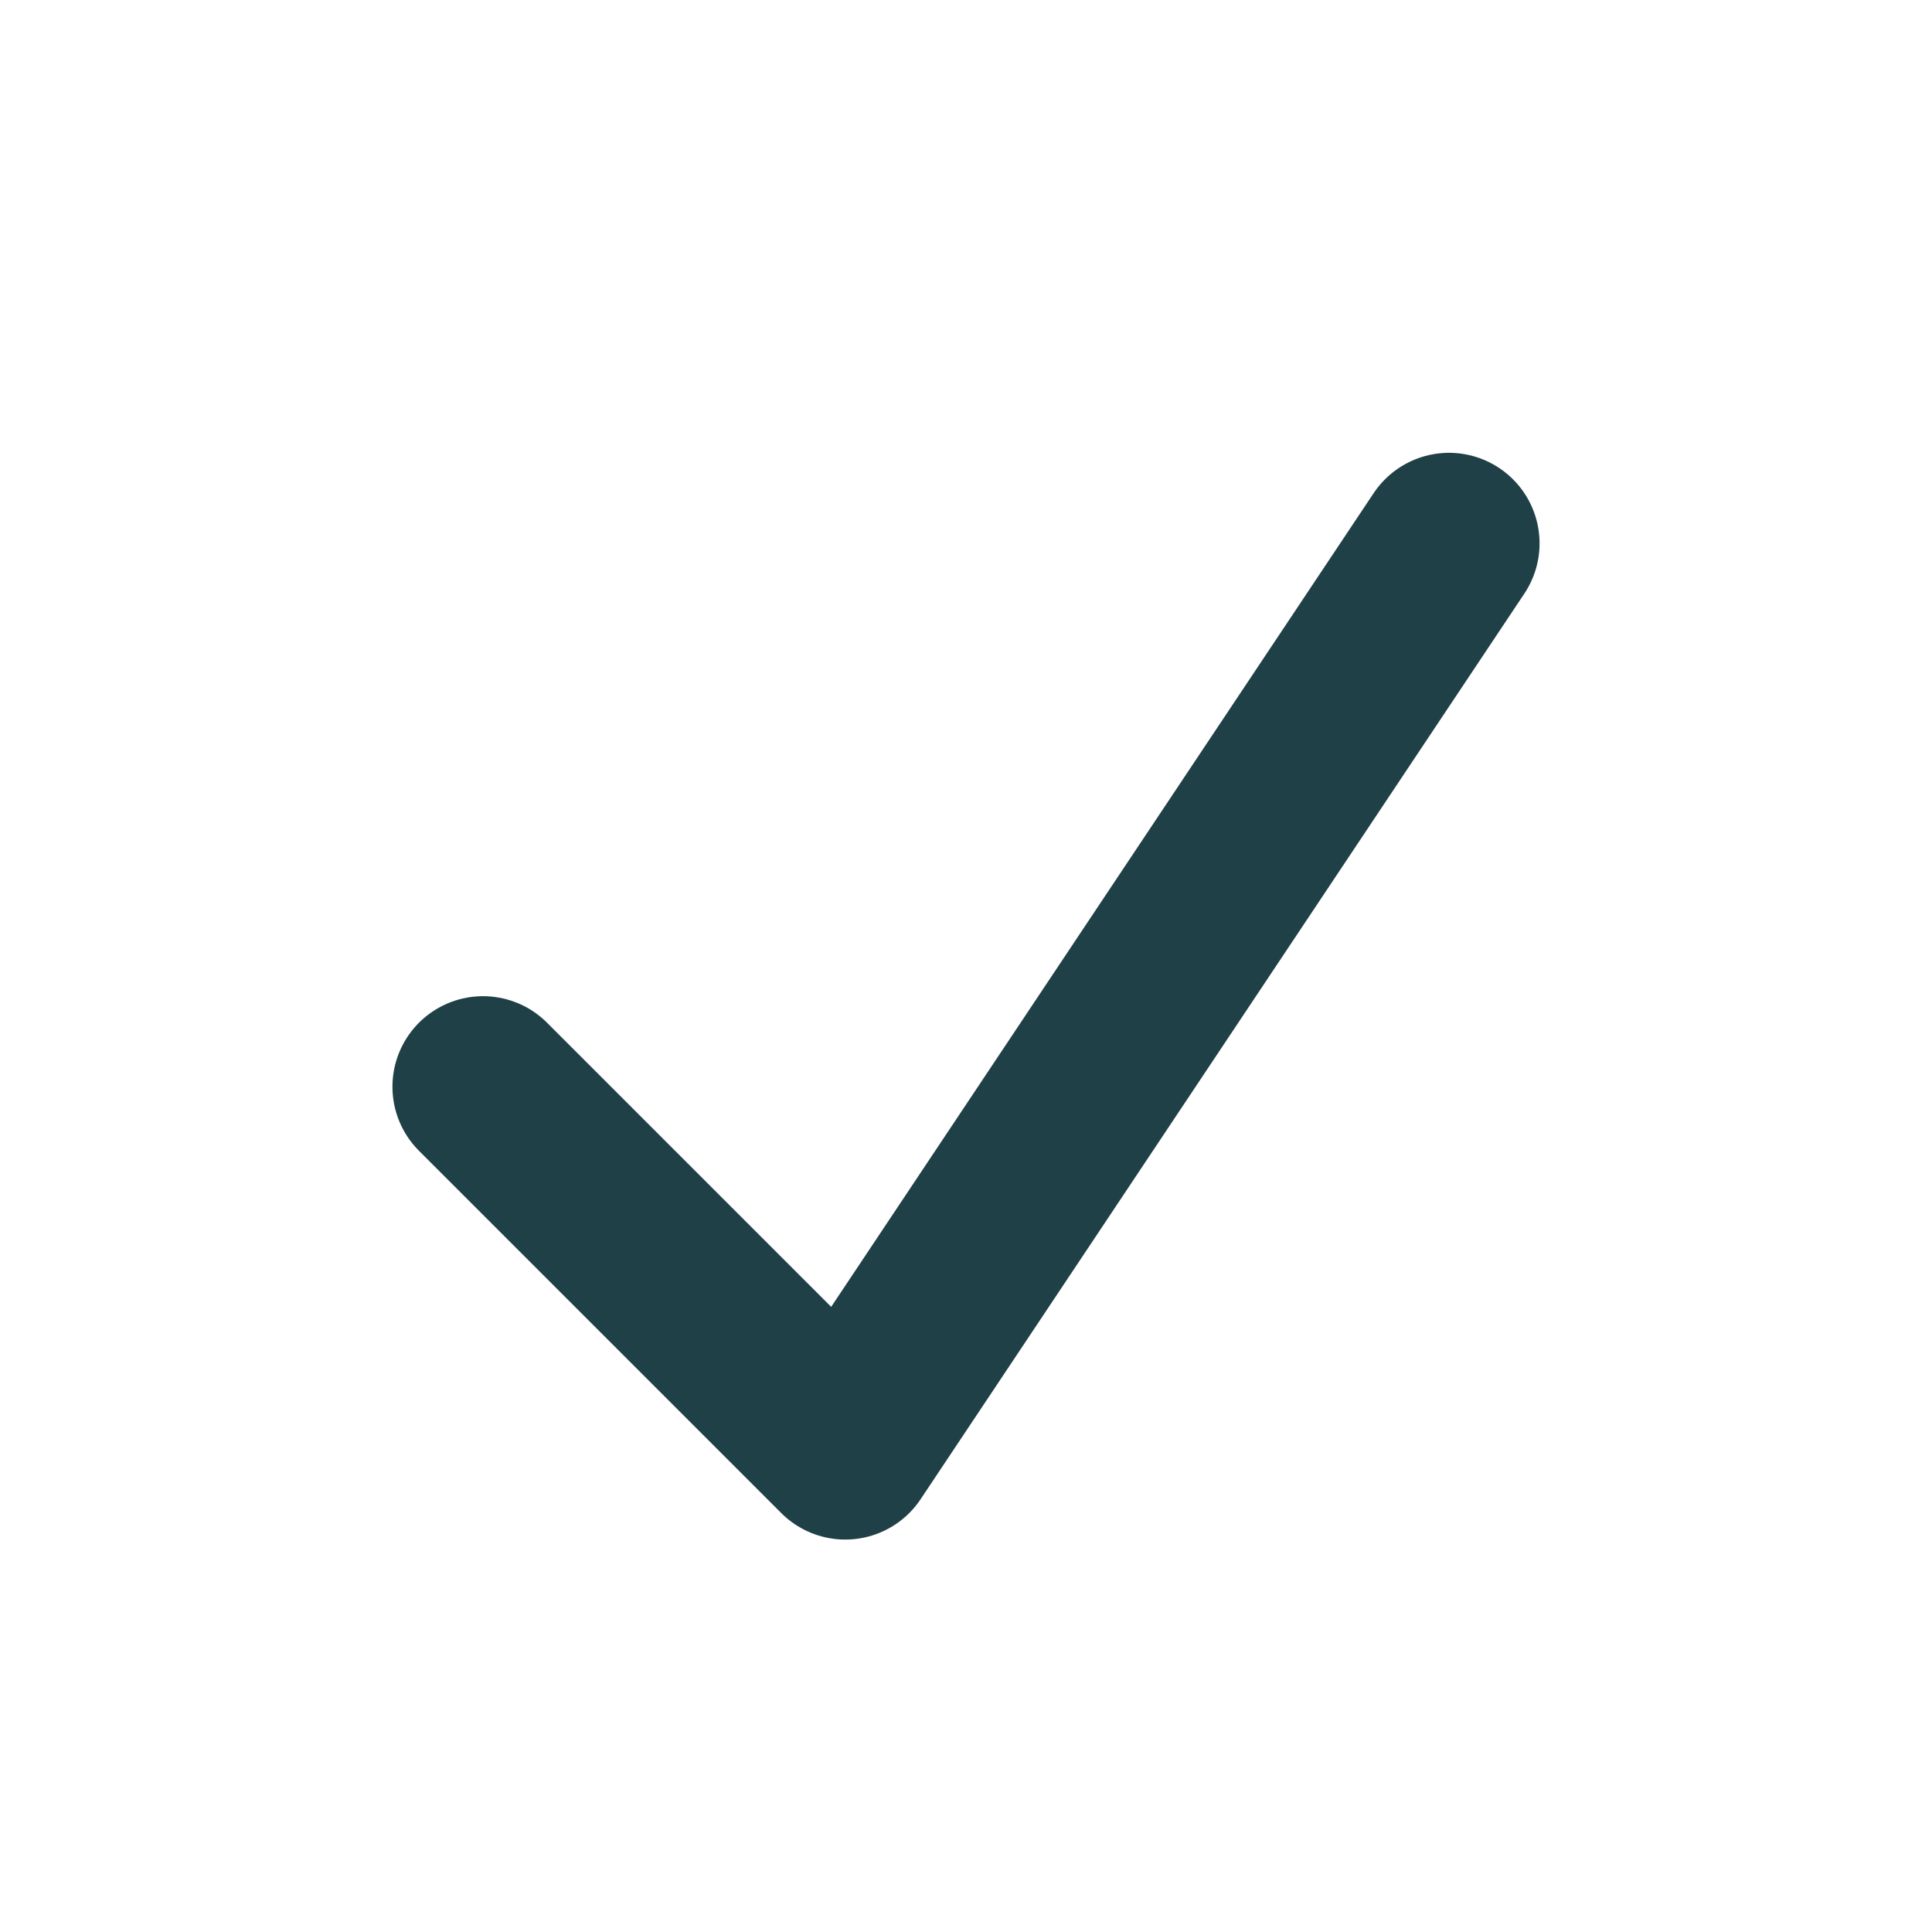 <?xml version="1.0" encoding="UTF-8"?>
<svg xmlns="http://www.w3.org/2000/svg" width="32" height="32" viewBox="0 0 32 32"><polyline points="8,18 14,24 24,9" fill="none" stroke="#204047" stroke-width="3" stroke-linecap="round" stroke-linejoin="round"/></svg>